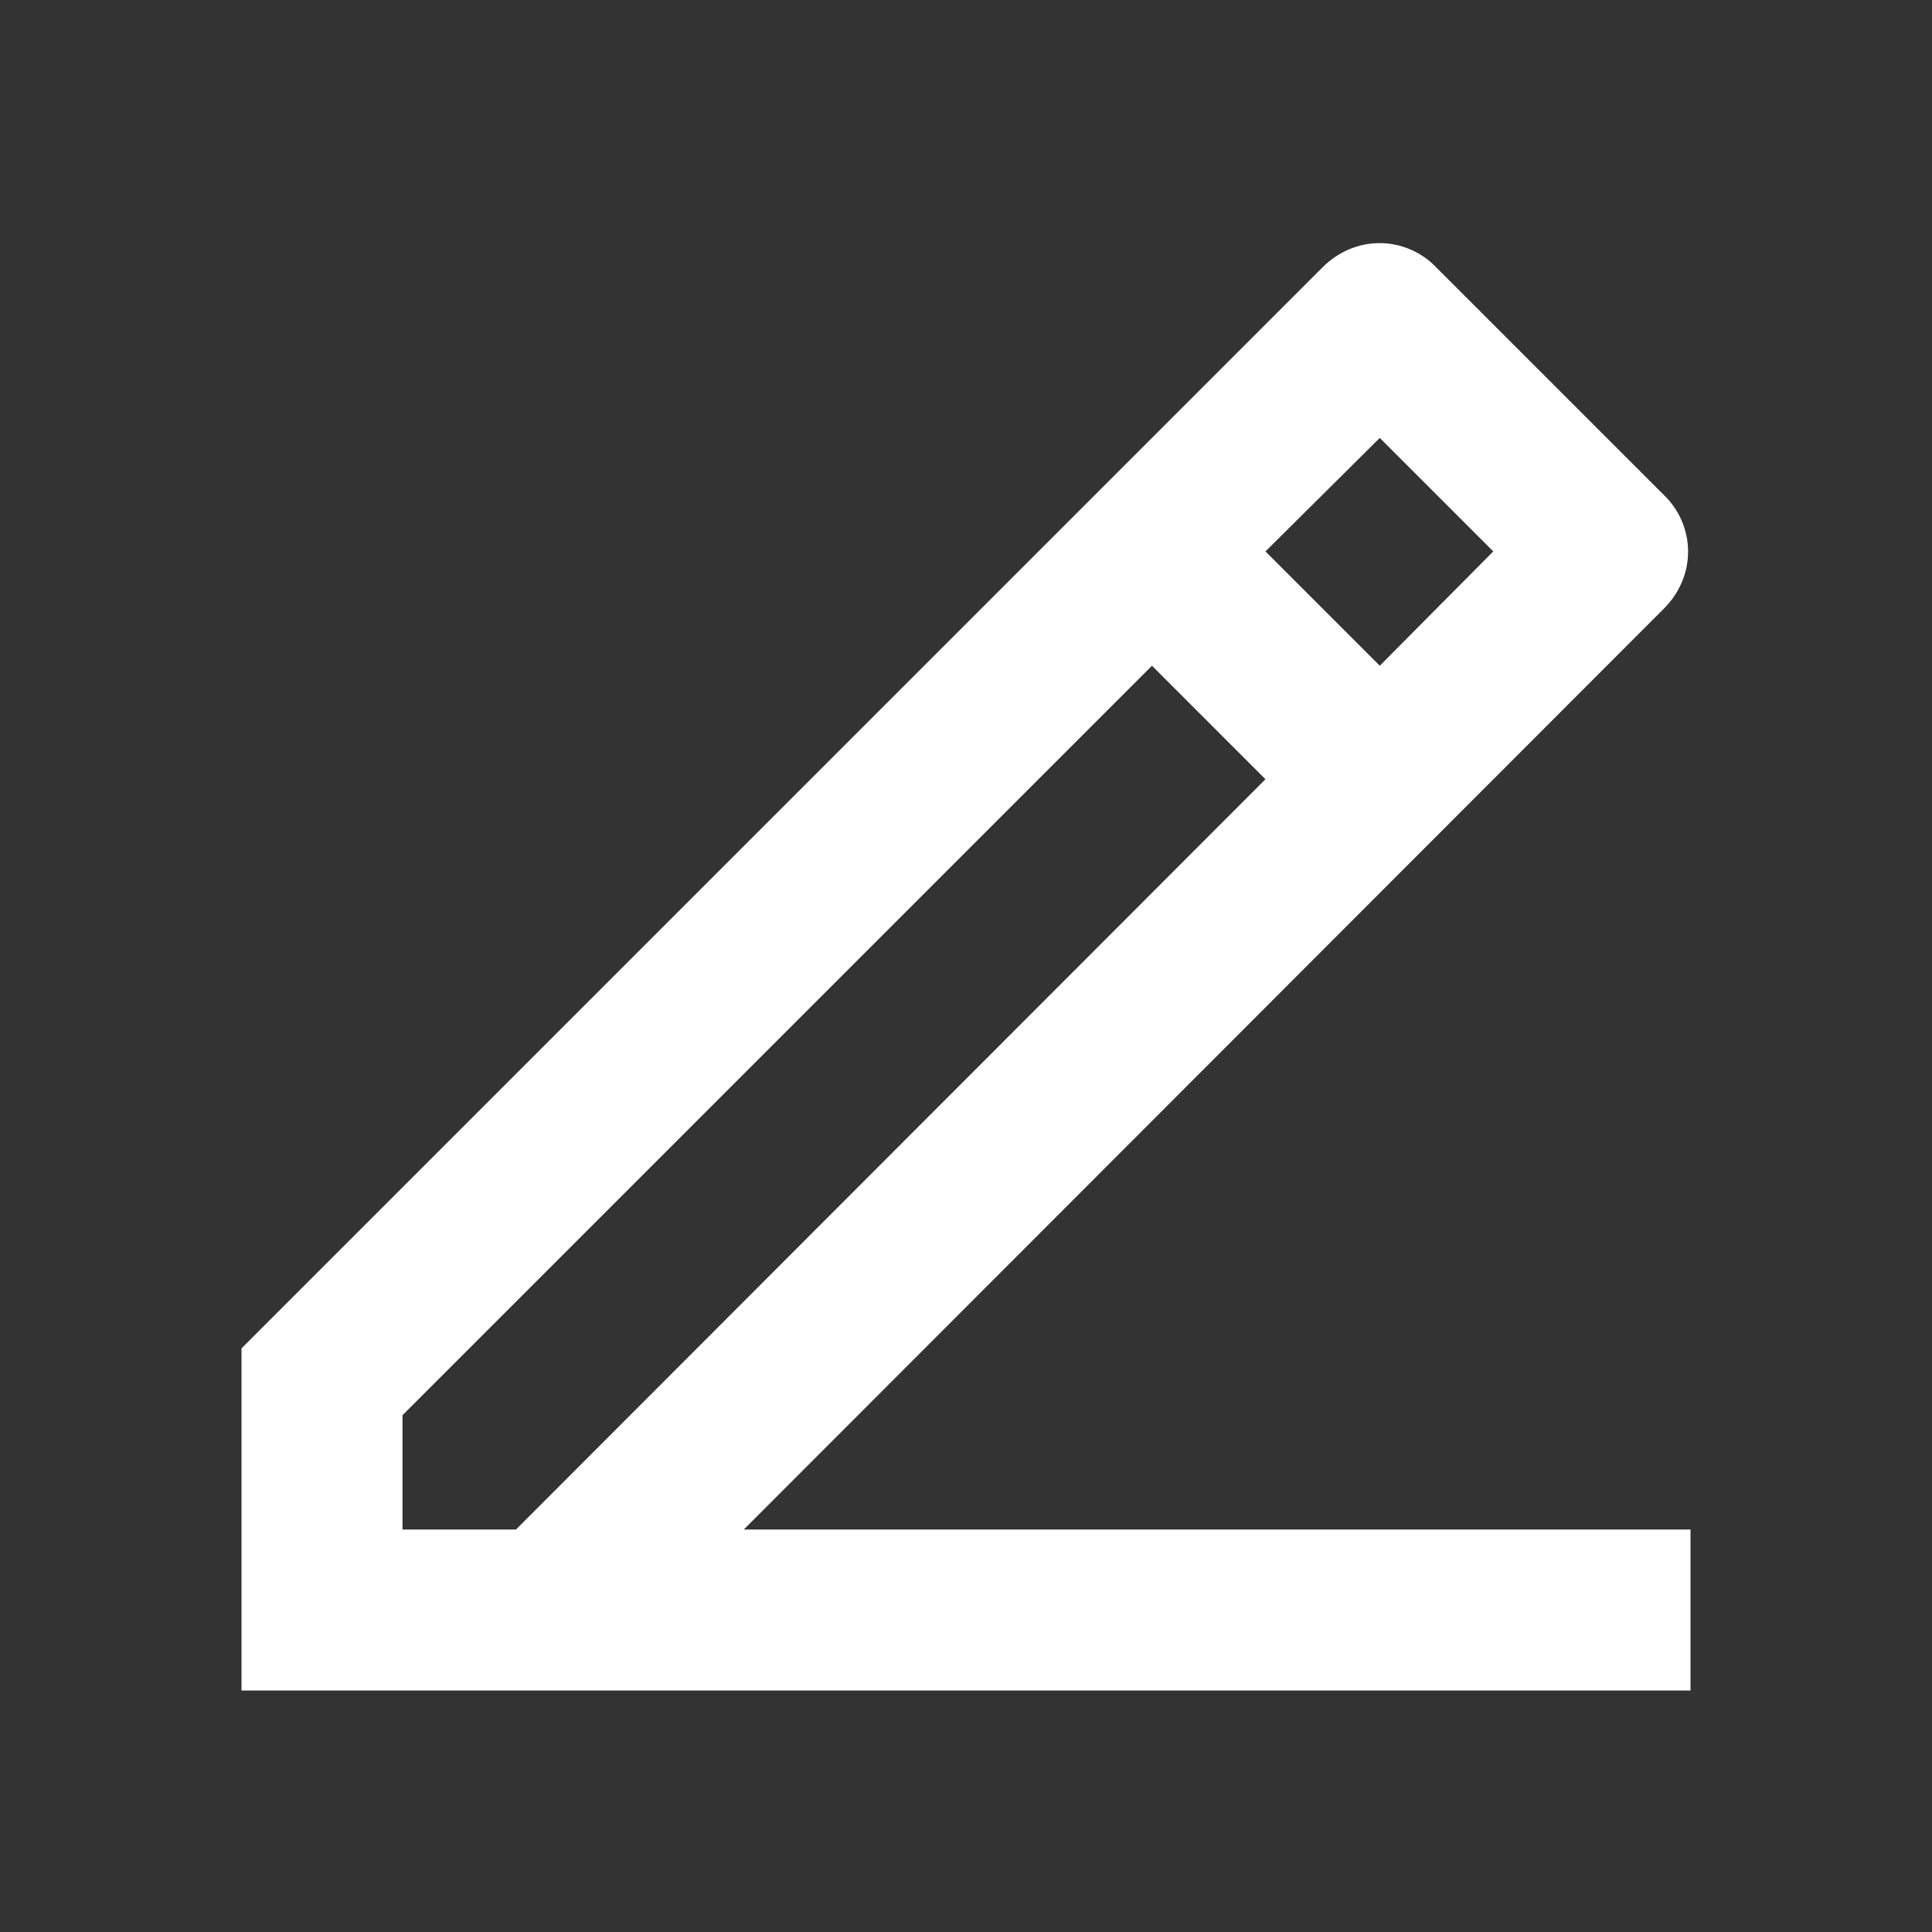 <svg width="24" height="24" viewBox="0 0 24 24" fill="none" xmlns="http://www.w3.org/2000/svg">
	<rect x="0" y="0" width="24" height="24" fill="#333333" stroke="none"/>
	<path d="M5 19L6.41 19L15.72 9.68L14.31 8.27L5 17.58L5 19ZM21 21L3 21L3 16.75L16.43 3.32C16.62 3.13 16.87 3.02 17.14 3.02C17.4 3.02 17.66 3.13 17.84 3.32L20.67 6.15C20.86 6.33 20.97 6.59 20.97 6.85C20.97 7.12 20.86 7.37 20.67 7.56L9.24 19L21 19L21 21ZM15.72 6.85L17.14 8.27L18.55 6.85L17.14 5.44L15.72 6.85Z" fill="#fff"/>
</svg>